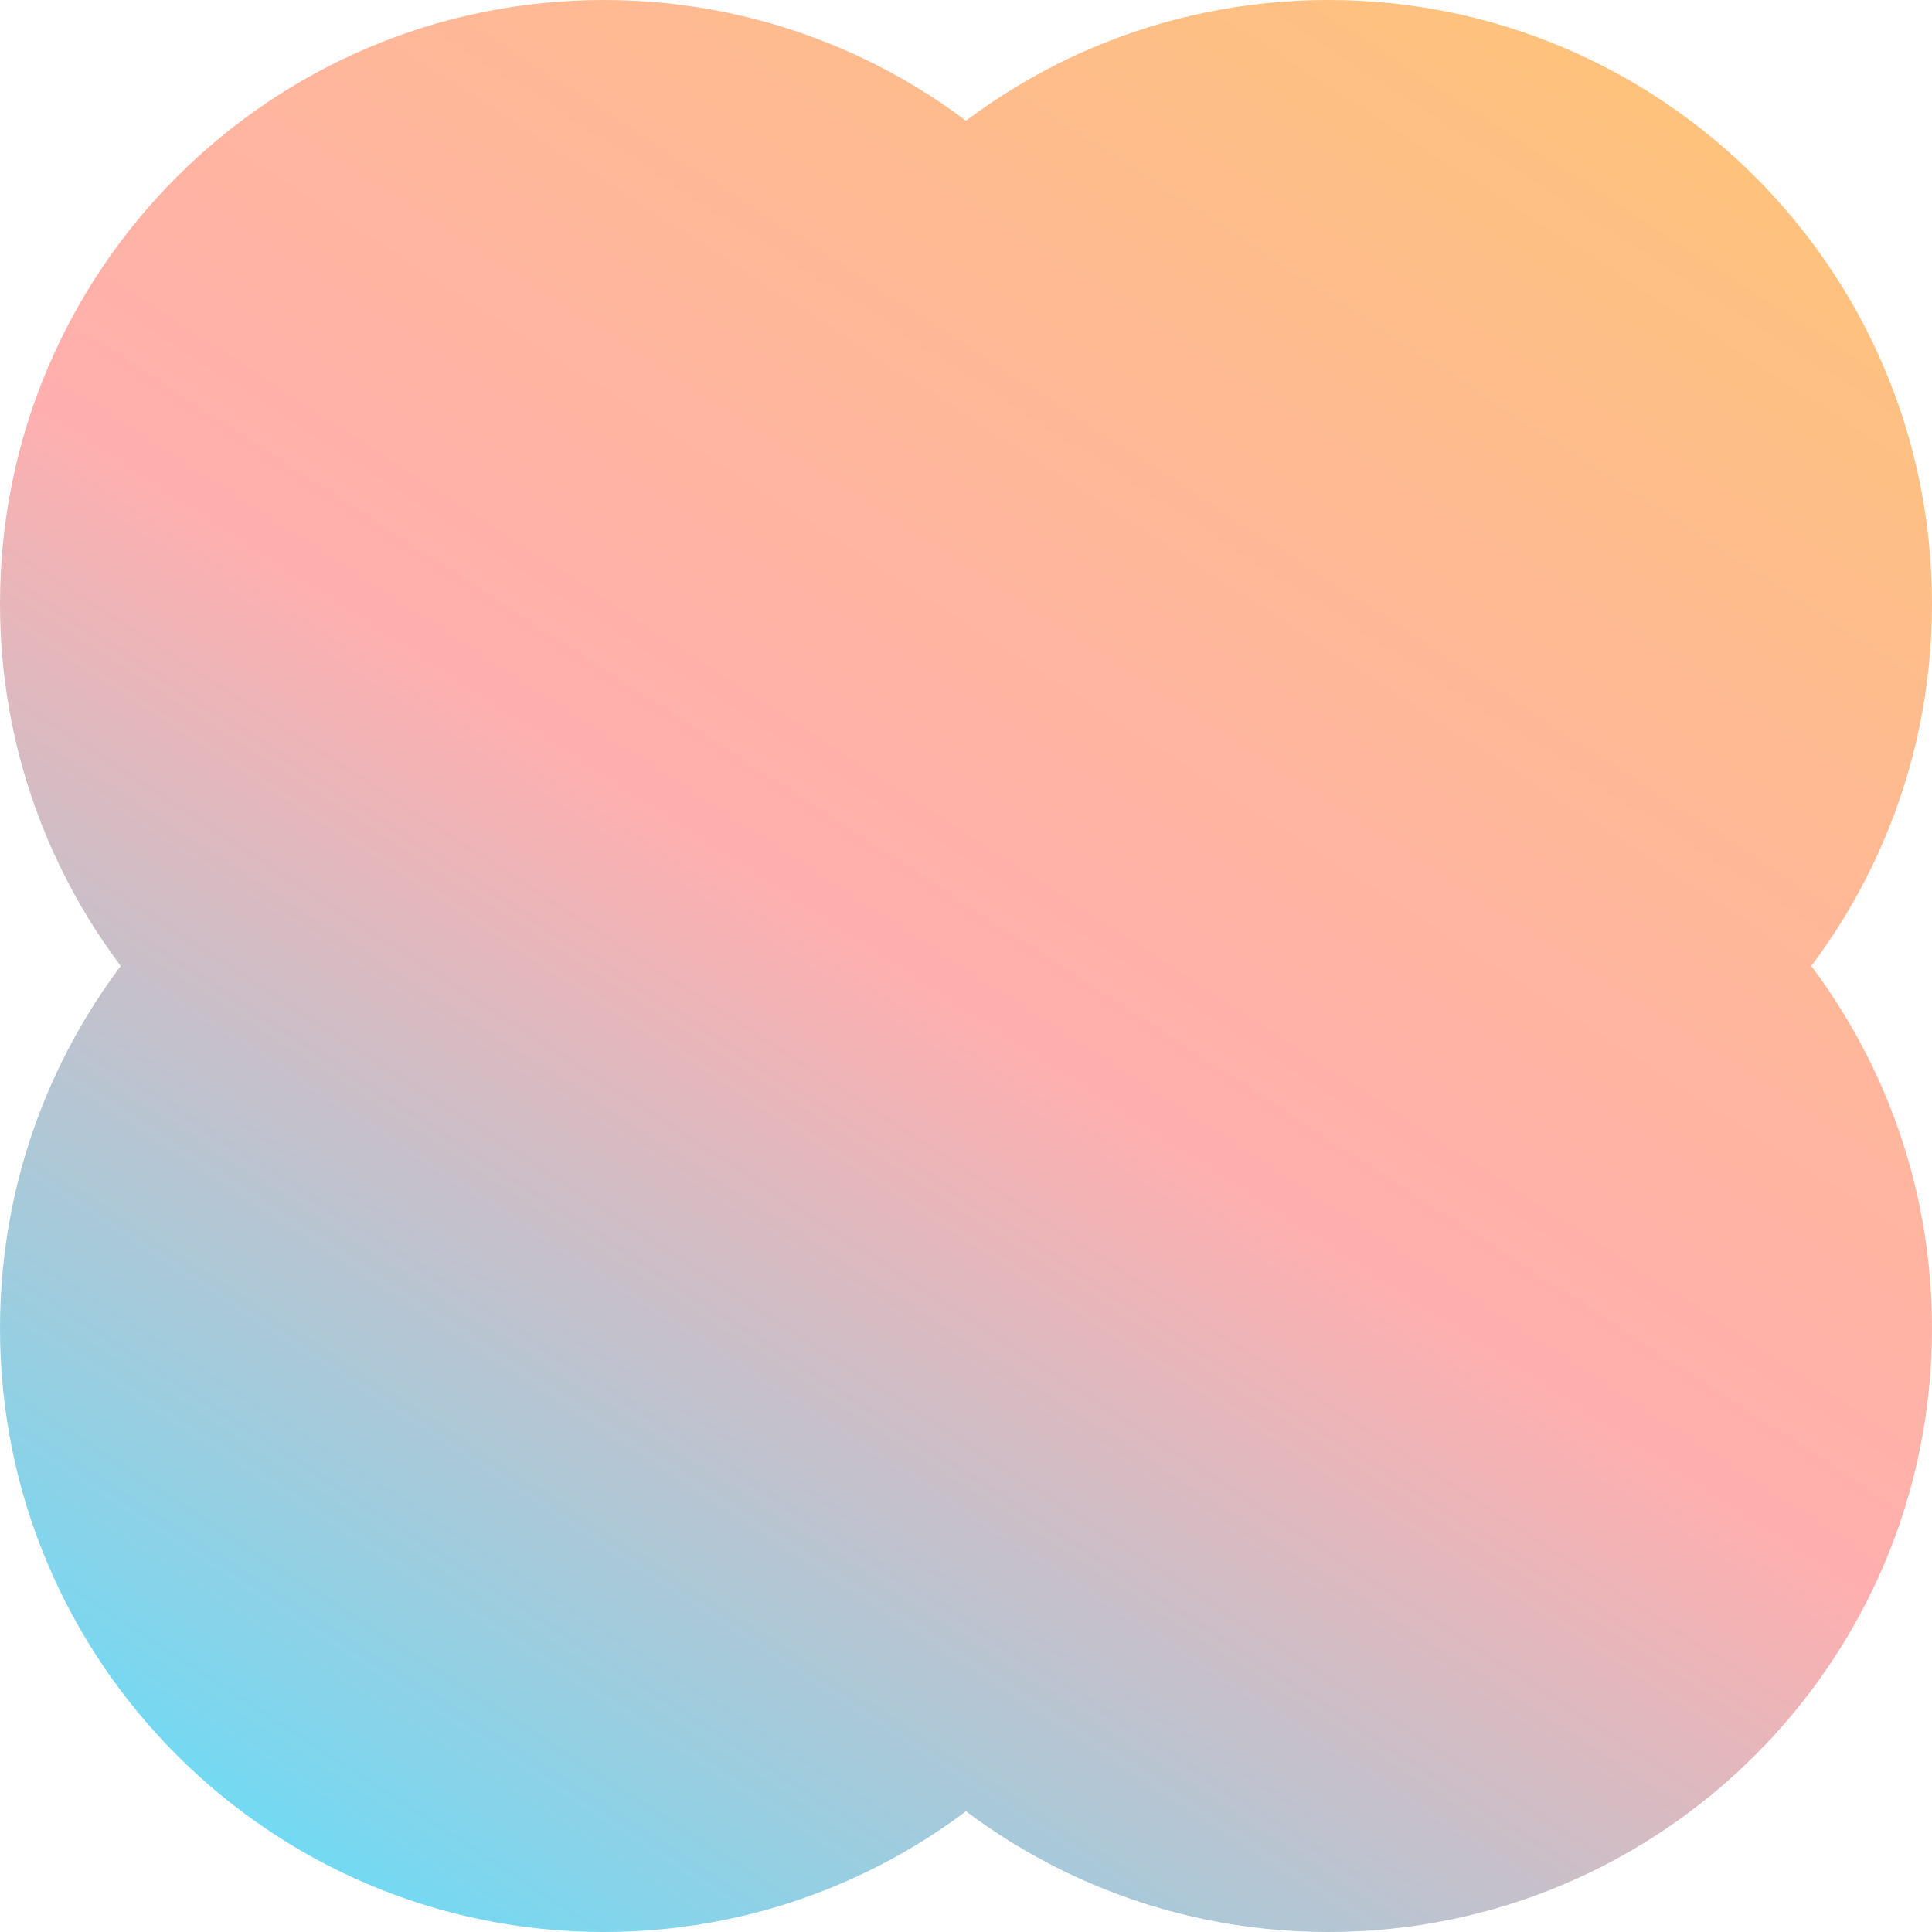 <?xml version="1.0" encoding="UTF-8"?> <svg xmlns="http://www.w3.org/2000/svg" width="640" height="640" viewBox="0 0 640 640" fill="none"> <path d="M400 200C400 310.457 310.457 400 200 400C89.543 400 0 310.457 0 200C0 89.543 89.543 0 200 0C310.457 0 400 89.543 400 200Z" fill="url(#paint0_linear_914_1369)"></path> <path d="M400 440C400 550.457 310.457 640 200 640C89.543 640 0 550.457 0 440C0 329.543 89.543 240 200 240C310.457 240 400 329.543 400 440Z" fill="url(#paint1_linear_914_1369)"></path> <path d="M640 200C640 310.457 550.457 400 440 400C329.543 400 240 310.457 240 200C240 89.543 329.543 0 440 0C550.457 0 640 89.543 640 200Z" fill="url(#paint2_linear_914_1369)"></path> <path d="M640 440C640 550.457 550.457 640 440 640C329.543 640 240 550.457 240 440C240 329.543 329.543 240 440 240C550.457 240 640 329.543 640 440Z" fill="url(#paint3_linear_914_1369)"></path> <defs> <linearGradient id="paint0_linear_914_1369" x1="542" y1="-56" x2="70" y2="672" gradientUnits="userSpaceOnUse"> <stop stop-color="#FEC673"></stop> <stop offset="0.516" stop-color="#FFAFAF"></stop> <stop offset="1" stop-color="#5AE1FF"></stop> </linearGradient> <linearGradient id="paint1_linear_914_1369" x1="542" y1="-56" x2="70" y2="672" gradientUnits="userSpaceOnUse"> <stop stop-color="#FEC673"></stop> <stop offset="0.516" stop-color="#FFAFAF"></stop> <stop offset="1" stop-color="#5AE1FF"></stop> </linearGradient> <linearGradient id="paint2_linear_914_1369" x1="542" y1="-56" x2="70" y2="672" gradientUnits="userSpaceOnUse"> <stop stop-color="#FEC673"></stop> <stop offset="0.516" stop-color="#FFAFAF"></stop> <stop offset="1" stop-color="#5AE1FF"></stop> </linearGradient> <linearGradient id="paint3_linear_914_1369" x1="542" y1="-56" x2="70" y2="672" gradientUnits="userSpaceOnUse"> <stop stop-color="#FEC673"></stop> <stop offset="0.516" stop-color="#FFAFAF"></stop> <stop offset="1" stop-color="#5AE1FF"></stop> </linearGradient> </defs> </svg> 
